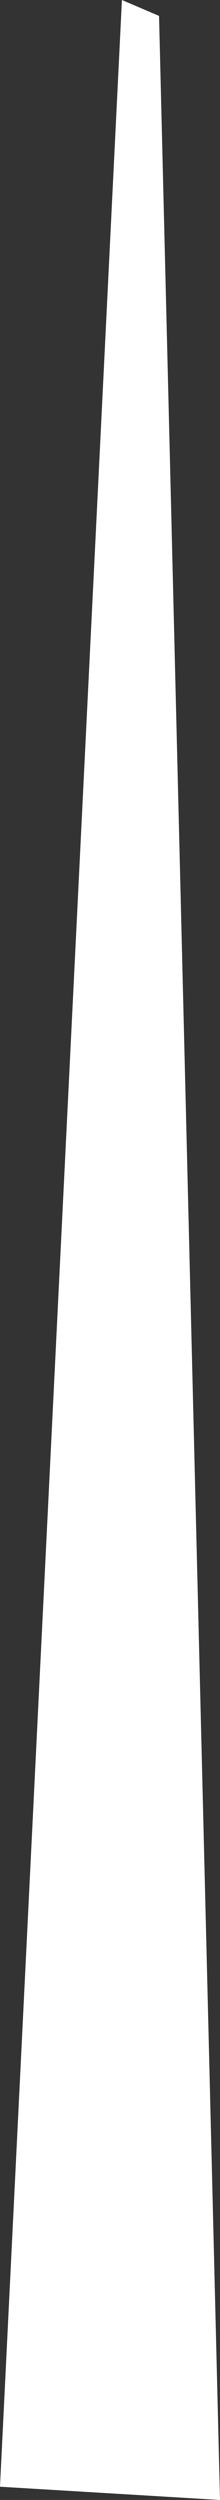 <svg xmlns="http://www.w3.org/2000/svg" width="8.3" height="94.3">
  <rect width="100%" height="100%" fill="#333333" stroke="none"/>
  <path d="M0 93.8 4.6 0 6 .6l2.3 93.7-8.3-.5z" style="fill:#fff"/>
</svg>
